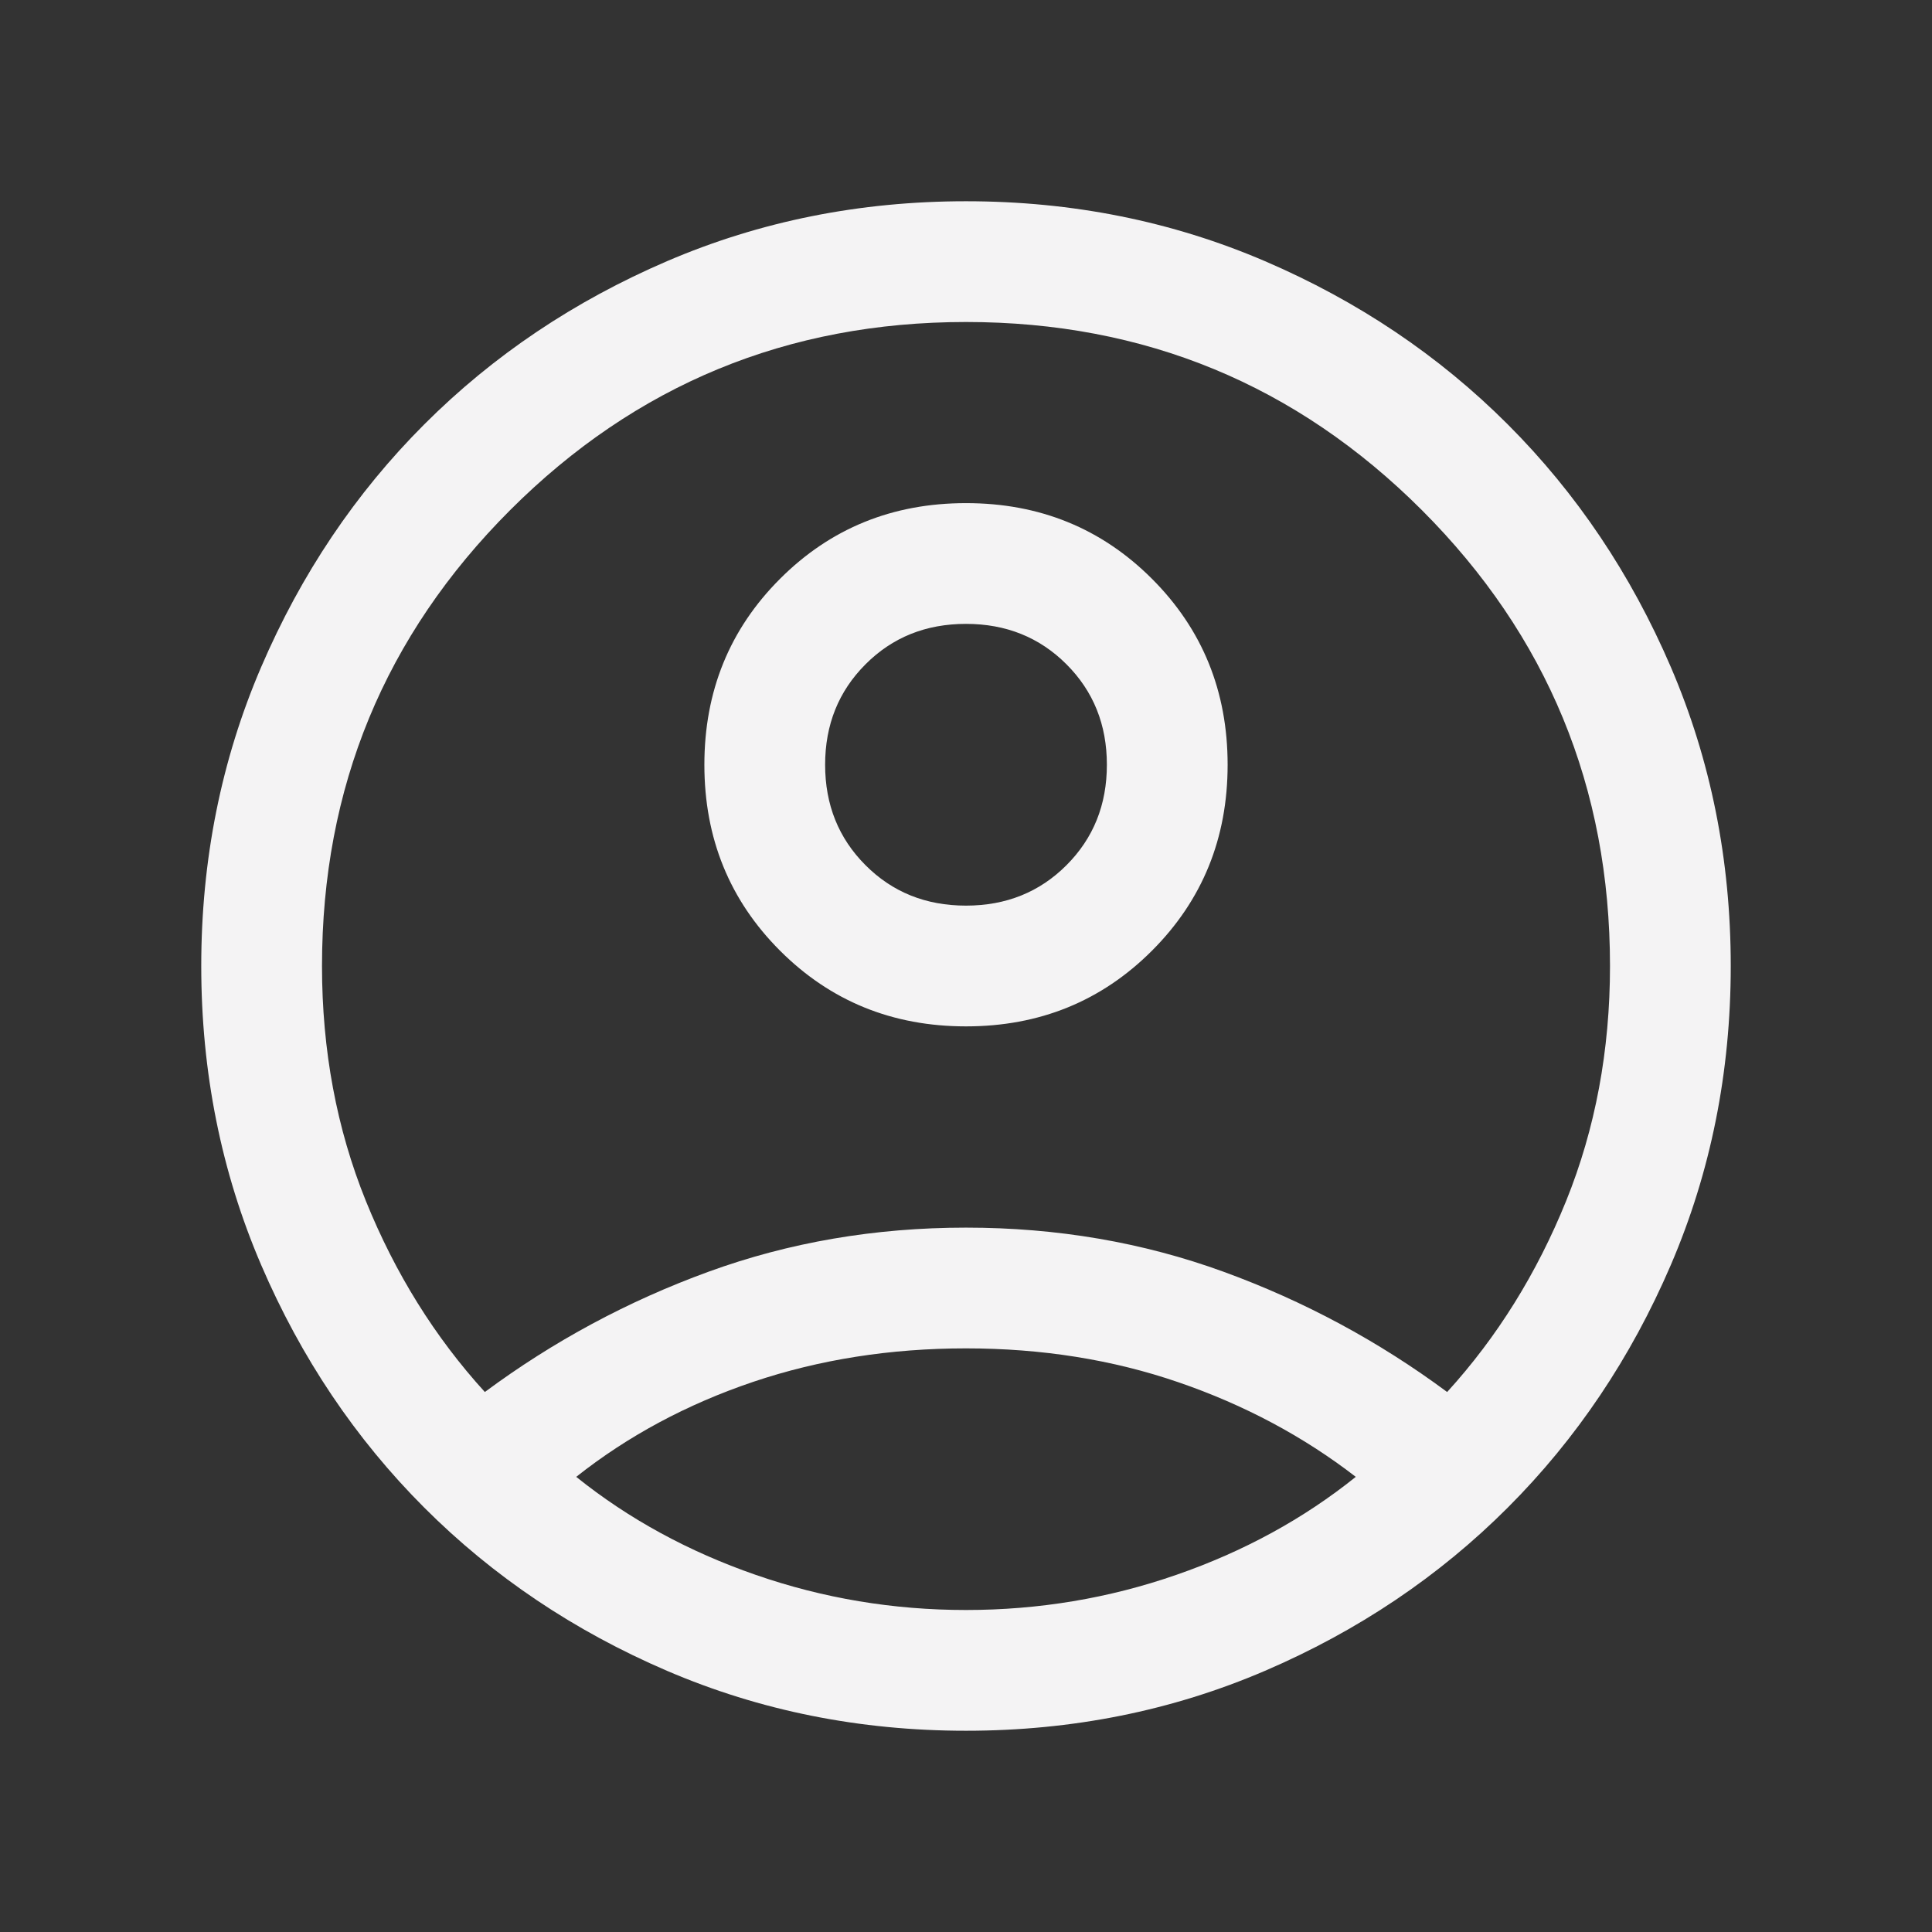 <svg xmlns="http://www.w3.org/2000/svg" width="24" height="24" viewBox="0 0 24 24" fill="none">
    <rect x="0" y="0" width="24" height="24" fill="#333333" stroke="none"/>
    <mask id="mask0_813_841" style="mask-type:alpha" maskUnits="userSpaceOnUse" x="0" y="0" width="24" height="24">
        <rect width="24" height="24" fill="#F4F3F4"/>
    </mask>
    <g mask="url(#mask0_813_841)">
        <path d="M6.023 17.292C6.873 16.662 7.799 16.163 8.801 15.798C9.803 15.433 10.869 15.25 12 15.25C13.131 15.25 14.197 15.433 15.199 15.798C16.201 16.163 17.127 16.662 17.977 17.292C18.599 16.609 19.091 15.818 19.455 14.919C19.818 14.021 20 13.047 20 12C20 9.783 19.221 7.896 17.663 6.337C16.104 4.779 14.217 4 12 4C9.783 4 7.896 4.779 6.337 6.337C4.779 7.896 4 9.783 4 12C4 13.047 4.182 14.021 4.545 14.919C4.909 15.818 5.401 16.609 6.023 17.292ZM12 12.75C11.087 12.75 10.317 12.437 9.69 11.81C9.063 11.183 8.75 10.413 8.75 9.5C8.75 8.587 9.063 7.817 9.69 7.19C10.317 6.563 11.087 6.25 12 6.25C12.913 6.25 13.683 6.563 14.31 7.19C14.937 7.817 15.25 8.587 15.25 9.5C15.25 10.413 14.937 11.183 14.31 11.81C13.683 12.437 12.913 12.75 12 12.75ZM12 21.5C10.681 21.5 9.443 21.252 8.287 20.756C7.132 20.26 6.126 19.584 5.271 18.729C4.416 17.874 3.74 16.868 3.244 15.713C2.748 14.557 2.5 13.319 2.5 12C2.5 10.681 2.748 9.443 3.244 8.287C3.74 7.132 4.416 6.126 5.271 5.271C6.126 4.416 7.132 3.74 8.287 3.244C9.443 2.748 10.681 2.5 12 2.5C13.319 2.5 14.557 2.748 15.713 3.244C16.868 3.74 17.874 4.416 18.729 5.271C19.584 6.126 20.26 7.132 20.756 8.287C21.252 9.443 21.5 10.681 21.5 12C21.5 13.319 21.252 14.557 20.756 15.713C20.26 16.868 19.584 17.874 18.729 18.729C17.874 19.584 16.868 20.26 15.713 20.756C14.557 21.252 13.319 21.5 12 21.5ZM12 20C12.902 20 13.773 19.855 14.611 19.564C15.448 19.274 16.192 18.868 16.842 18.346C16.192 17.844 15.458 17.452 14.639 17.171C13.821 16.89 12.941 16.75 12 16.75C11.059 16.75 10.178 16.889 9.356 17.166C8.534 17.444 7.801 17.837 7.158 18.346C7.808 18.868 8.552 19.274 9.389 19.564C10.227 19.855 11.097 20 12 20ZM12 11.25C12.497 11.25 12.913 11.083 13.248 10.748C13.583 10.413 13.75 9.997 13.75 9.5C13.75 9.003 13.583 8.587 13.248 8.252C12.913 7.917 12.497 7.75 12 7.75C11.502 7.75 11.086 7.917 10.752 8.252C10.417 8.587 10.25 9.003 10.25 9.5C10.25 9.997 10.417 10.413 10.752 10.748C11.086 11.083 11.502 11.25 12 11.25Z" fill="#F4F3F4"/>
    </g>
</svg>